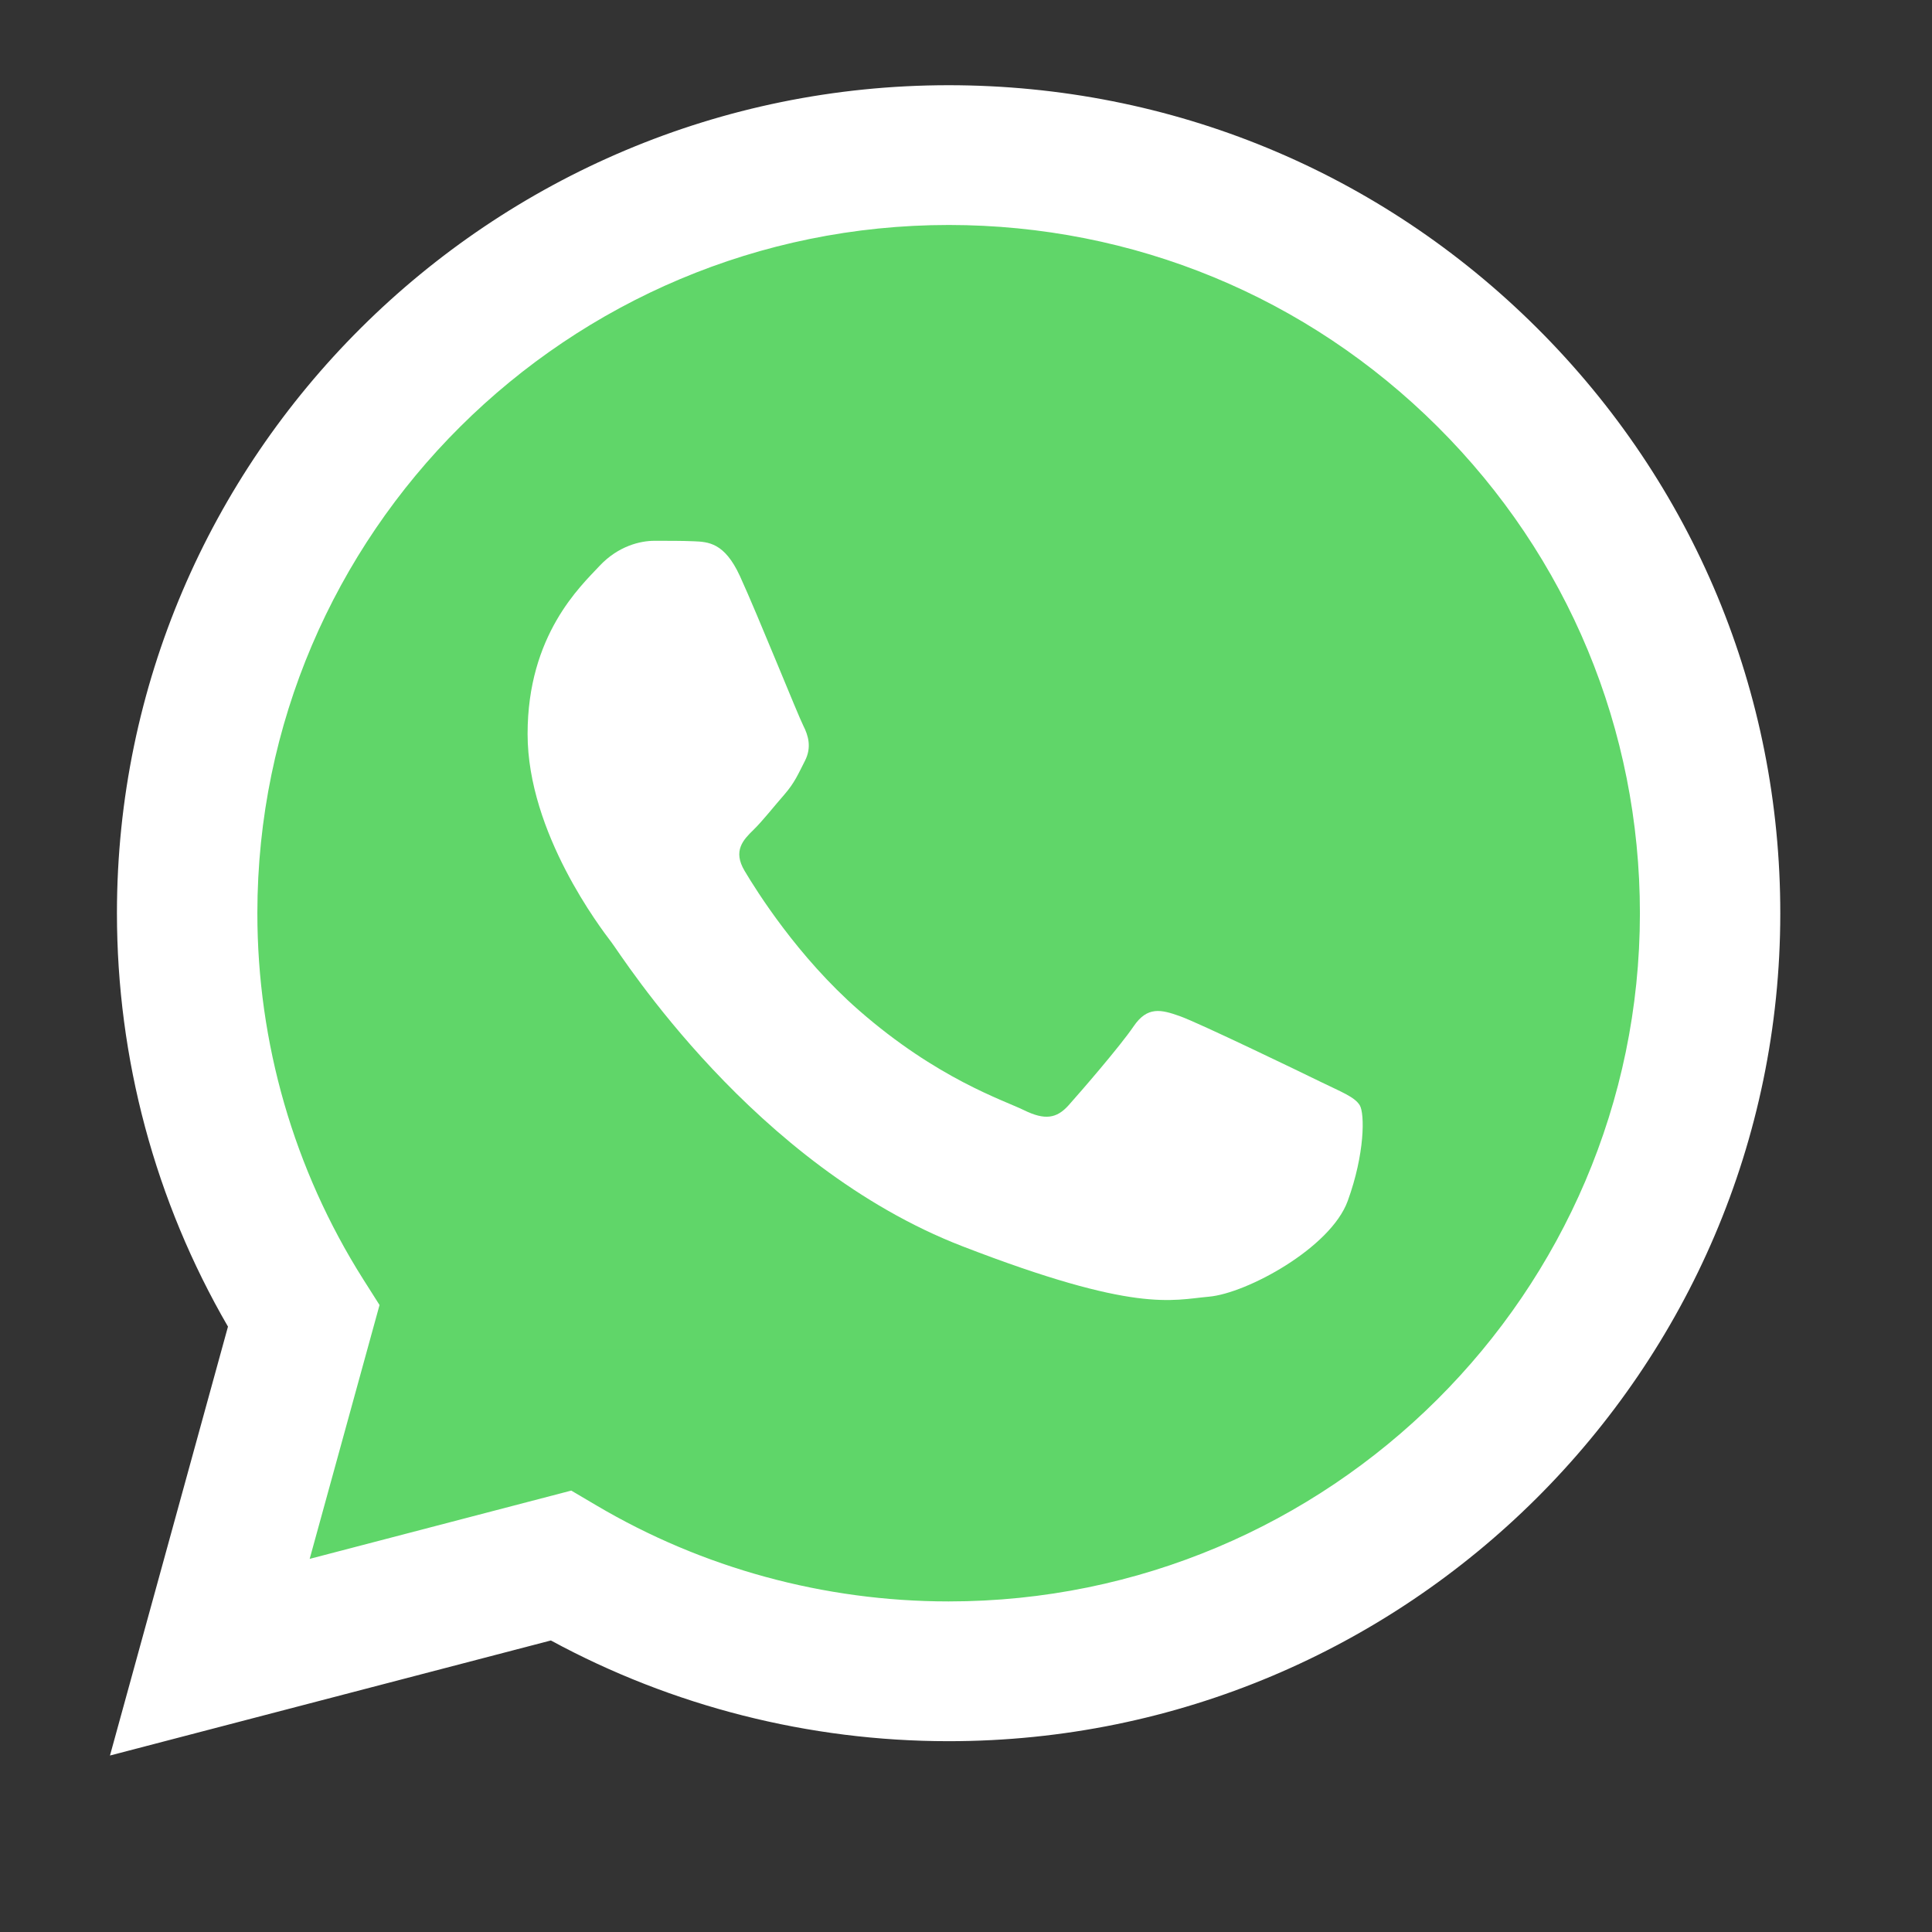 <svg xmlns="http://www.w3.org/2000/svg" width="38" height="38" viewBox="0 0 38 38" fill="none"><rect x="0" y="0" width="38" height="38" fill="#333333" stroke="none"/><g id="logos:whatsapp-icon"><path id="Vector" d="M3.041 17.961C3.04 20.699 3.759 23.373 5.125 25.73L2.91 33.782L11.188 31.621C13.477 32.862 16.042 33.512 18.649 33.512H18.656C27.261 33.512 34.266 26.541 34.27 17.973C34.272 13.821 32.649 9.917 29.701 6.979C26.753 4.042 22.832 2.424 18.655 2.422C10.049 2.422 3.044 9.393 3.041 17.961" fill="url(#paint0_linear_902_1512)"></path><path id="Vector_2" d="M2.3 17.955C2.3 20.824 3.052 23.625 4.484 26.093L2.163 34.529L10.835 32.266C13.224 33.562 15.914 34.246 18.651 34.247H18.659C27.674 34.247 35.013 26.943 35.016 17.968C35.018 13.618 33.318 9.527 30.23 6.45C27.141 3.373 23.034 1.678 18.659 1.676C9.642 1.676 2.304 8.979 2.3 17.955ZM7.465 25.668L7.141 25.157C5.78 23.002 5.061 20.512 5.062 17.956C5.065 10.495 11.164 4.425 18.664 4.425C22.296 4.427 25.709 5.836 28.276 8.393C30.843 10.951 32.255 14.351 32.255 17.967C32.251 25.427 26.152 31.498 18.659 31.498H18.653C16.213 31.497 13.82 30.844 11.733 29.611L11.236 29.318L6.091 30.661L7.465 25.668V25.668Z" fill="url(#paint1_linear_902_1512)"></path><path id="Vector_3" d="M14.553 11.33C14.25 10.671 13.931 10.658 13.643 10.646C13.408 10.636 13.138 10.637 12.869 10.637C12.599 10.637 12.161 10.736 11.791 11.132C11.421 11.529 10.377 12.487 10.377 14.436C10.377 16.385 11.825 18.269 12.027 18.534C12.229 18.798 14.823 22.925 18.931 24.513C22.345 25.833 23.04 25.57 23.78 25.504C24.521 25.438 26.172 24.546 26.508 23.621C26.845 22.696 26.845 21.903 26.744 21.738C26.643 21.573 26.374 21.474 25.97 21.276C25.565 21.077 23.578 20.119 23.208 19.987C22.837 19.855 22.568 19.789 22.298 20.185C22.029 20.581 21.255 21.474 21.019 21.738C20.783 22.003 20.547 22.035 20.143 21.837C19.739 21.639 18.437 21.221 16.893 19.871C15.692 18.821 14.88 17.524 14.645 17.128C14.409 16.732 14.62 16.517 14.822 16.32C15.004 16.142 15.226 15.857 15.429 15.626C15.63 15.394 15.697 15.229 15.832 14.965C15.967 14.701 15.9 14.469 15.799 14.271C15.697 14.073 14.912 12.114 14.553 11.33Z" fill="white"></path></g><defs><linearGradient id="paint0_linear_902_1512" x1="1570.91" y1="3138.42" x2="1570.91" y2="2.422" gradientUnits="userSpaceOnUse"><stop stop-color="#1FAF38"></stop><stop offset="1" stop-color="#60D669"></stop></linearGradient><linearGradient id="paint1_linear_902_1512" x1="1644.83" y1="3287.01" x2="1644.83" y2="1.676" gradientUnits="userSpaceOnUse"><stop stop-color="#F9F9F9"></stop><stop offset="1" stop-color="white"></stop></linearGradient></defs></svg>